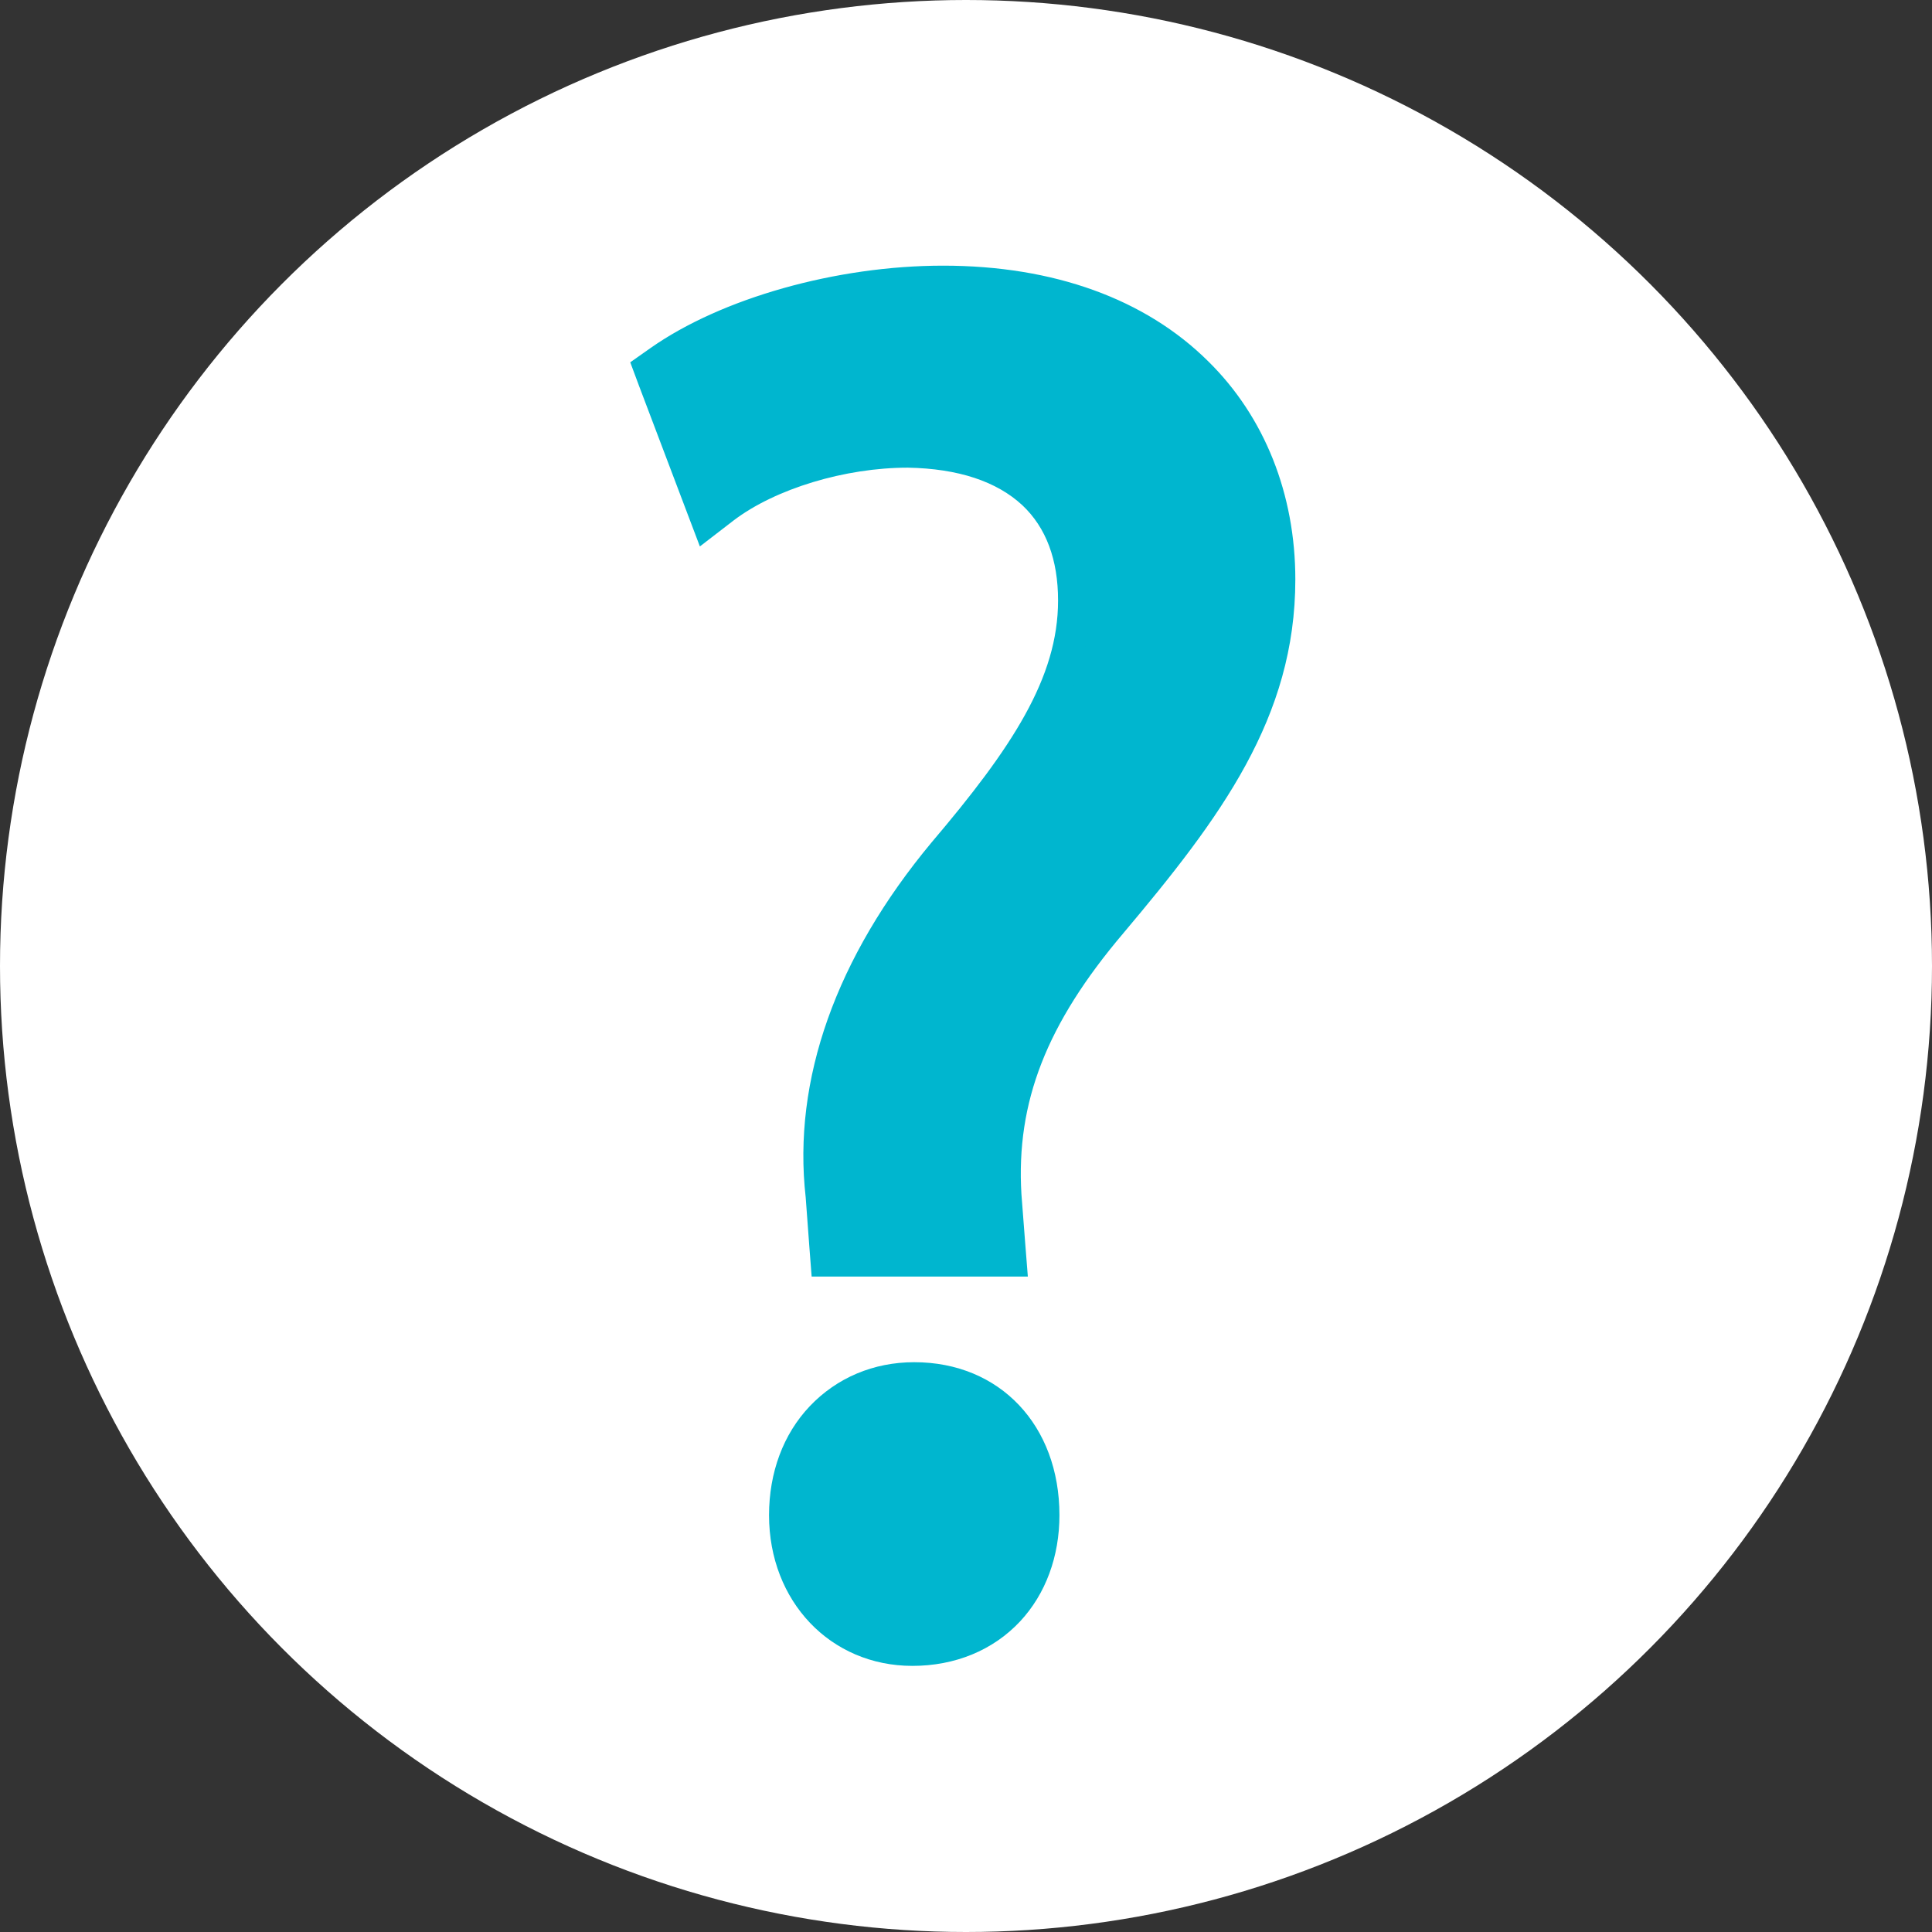 <?xml version="1.0" encoding="utf-8"?>
<!-- Generator: Adobe Illustrator 19.2.1, SVG Export Plug-In . SVG Version: 6.00 Build 0)  -->
<svg version="1.1" id="Layer_1" xmlns="http://www.w3.org/2000/svg" xmlns:xlink="http://www.w3.org/1999/xlink" x="0px" y="0px"
	 viewBox="0 0 421.8 421.8" style="enable-background:new 0 0 421.8 421.8;" xml:space="preserve">
<rect x="0" y="0" width="421.8" height="421.8" fill="#333333" stroke="none"/>
<style type="text/css">
	.st0{fill:#FFFFFF;}
	.st1{fill:#00B6CF;}
</style>
<circle class="st0" cx="210.9" cy="210.9" r="210.9"/>
<g>
	<g>
		<path class="st1" d="M199.2,360.2c-15.8,0-27.8-12.7-27.8-29.4c0-17.3,11.9-29.9,28.2-29.9c16.6,0,28.2,12.3,28.2,29.9
			C227.8,348.1,216,360.2,199.2,360.2z M180.5,275.3l-1.1-14.1c-2.8-24.7,6.5-50.6,26.7-75c18-21.3,28.5-37.1,28.5-55.1
			c0-20.6-12.9-32.1-36.3-32.5c-14.5,0-30.3,4.8-40.1,12.3l-3.7,2.8l-12.7-33.3l2.2-1.6c15-10.6,39.2-17.4,61.9-17.4
			c23.2,0,42.4,6.9,55.5,19.9c11.6,11.5,17.9,27.5,17.9,45.2c0,29.1-15.3,49.5-36.8,75.1c-17.4,20.6-24.3,38.3-23,59.5l1.1,14.2
			H180.5z"/>
		<path class="st1" d="M205.9,65c48.1,0,69.9,29.7,69.9,61.5c0,28.5-15.9,49-36,72.8c-18.4,21.8-25.1,40.6-23.9,61.9l0.8,10.5h-33.1
			l-0.8-10.9c-2.5-22.2,5-47.3,25.9-72.4c18.8-22.2,29.3-38.5,29.3-57.3c0-21.3-13.4-35.6-39.8-36c-15.1,0-31.8,5-42.3,13l-10-26.4
			C160.3,71.7,183.7,65,205.9,65 M199.6,304.4c15.1,0,24.7,10.9,24.7,26.4c0,14.6-9.6,25.9-25.1,25.9c-14.2,0-24.3-11.3-24.3-25.9
			C174.9,315.3,185.4,304.4,199.6,304.4 M205.9,58c-23.3,0-48.4,7.1-63.9,18l-4.4,3.1l1.9,5.1l10,26.4l3.3,8.7l7.4-5.7
			c9.1-6.9,24.3-11.5,38-11.5c11,0.2,19.4,3,25,8.2c5.2,4.9,7.8,11.9,7.8,20.8c0,16.9-10.1,32.2-27.6,52.8l0,0l0,0
			c-20.9,25.1-30.4,51.9-27.5,77.5l0.8,10.8l0.5,6.5h6.5h33.1h7.6l-0.6-7.6l-0.8-10.4c-1.2-20.1,5.5-37.2,22.2-56.9
			c21.3-25.3,37.6-47.1,37.6-77.3c0-18.6-6.7-35.5-19-47.6C250.1,65.3,230.1,58,205.9,58L205.9,58z M199.6,297.4
			c-8.9,0-16.9,3.4-22.8,9.6c-5.8,6.1-8.9,14.5-8.9,23.8c0,18.8,13.4,32.9,31.3,32.9c9.3,0,17.6-3.4,23.5-9.7
			c5.6-6,8.6-14.2,8.6-23.2C231.3,311.2,218.3,297.4,199.6,297.4L199.6,297.4z"/>
	</g>
</g>
</svg>

